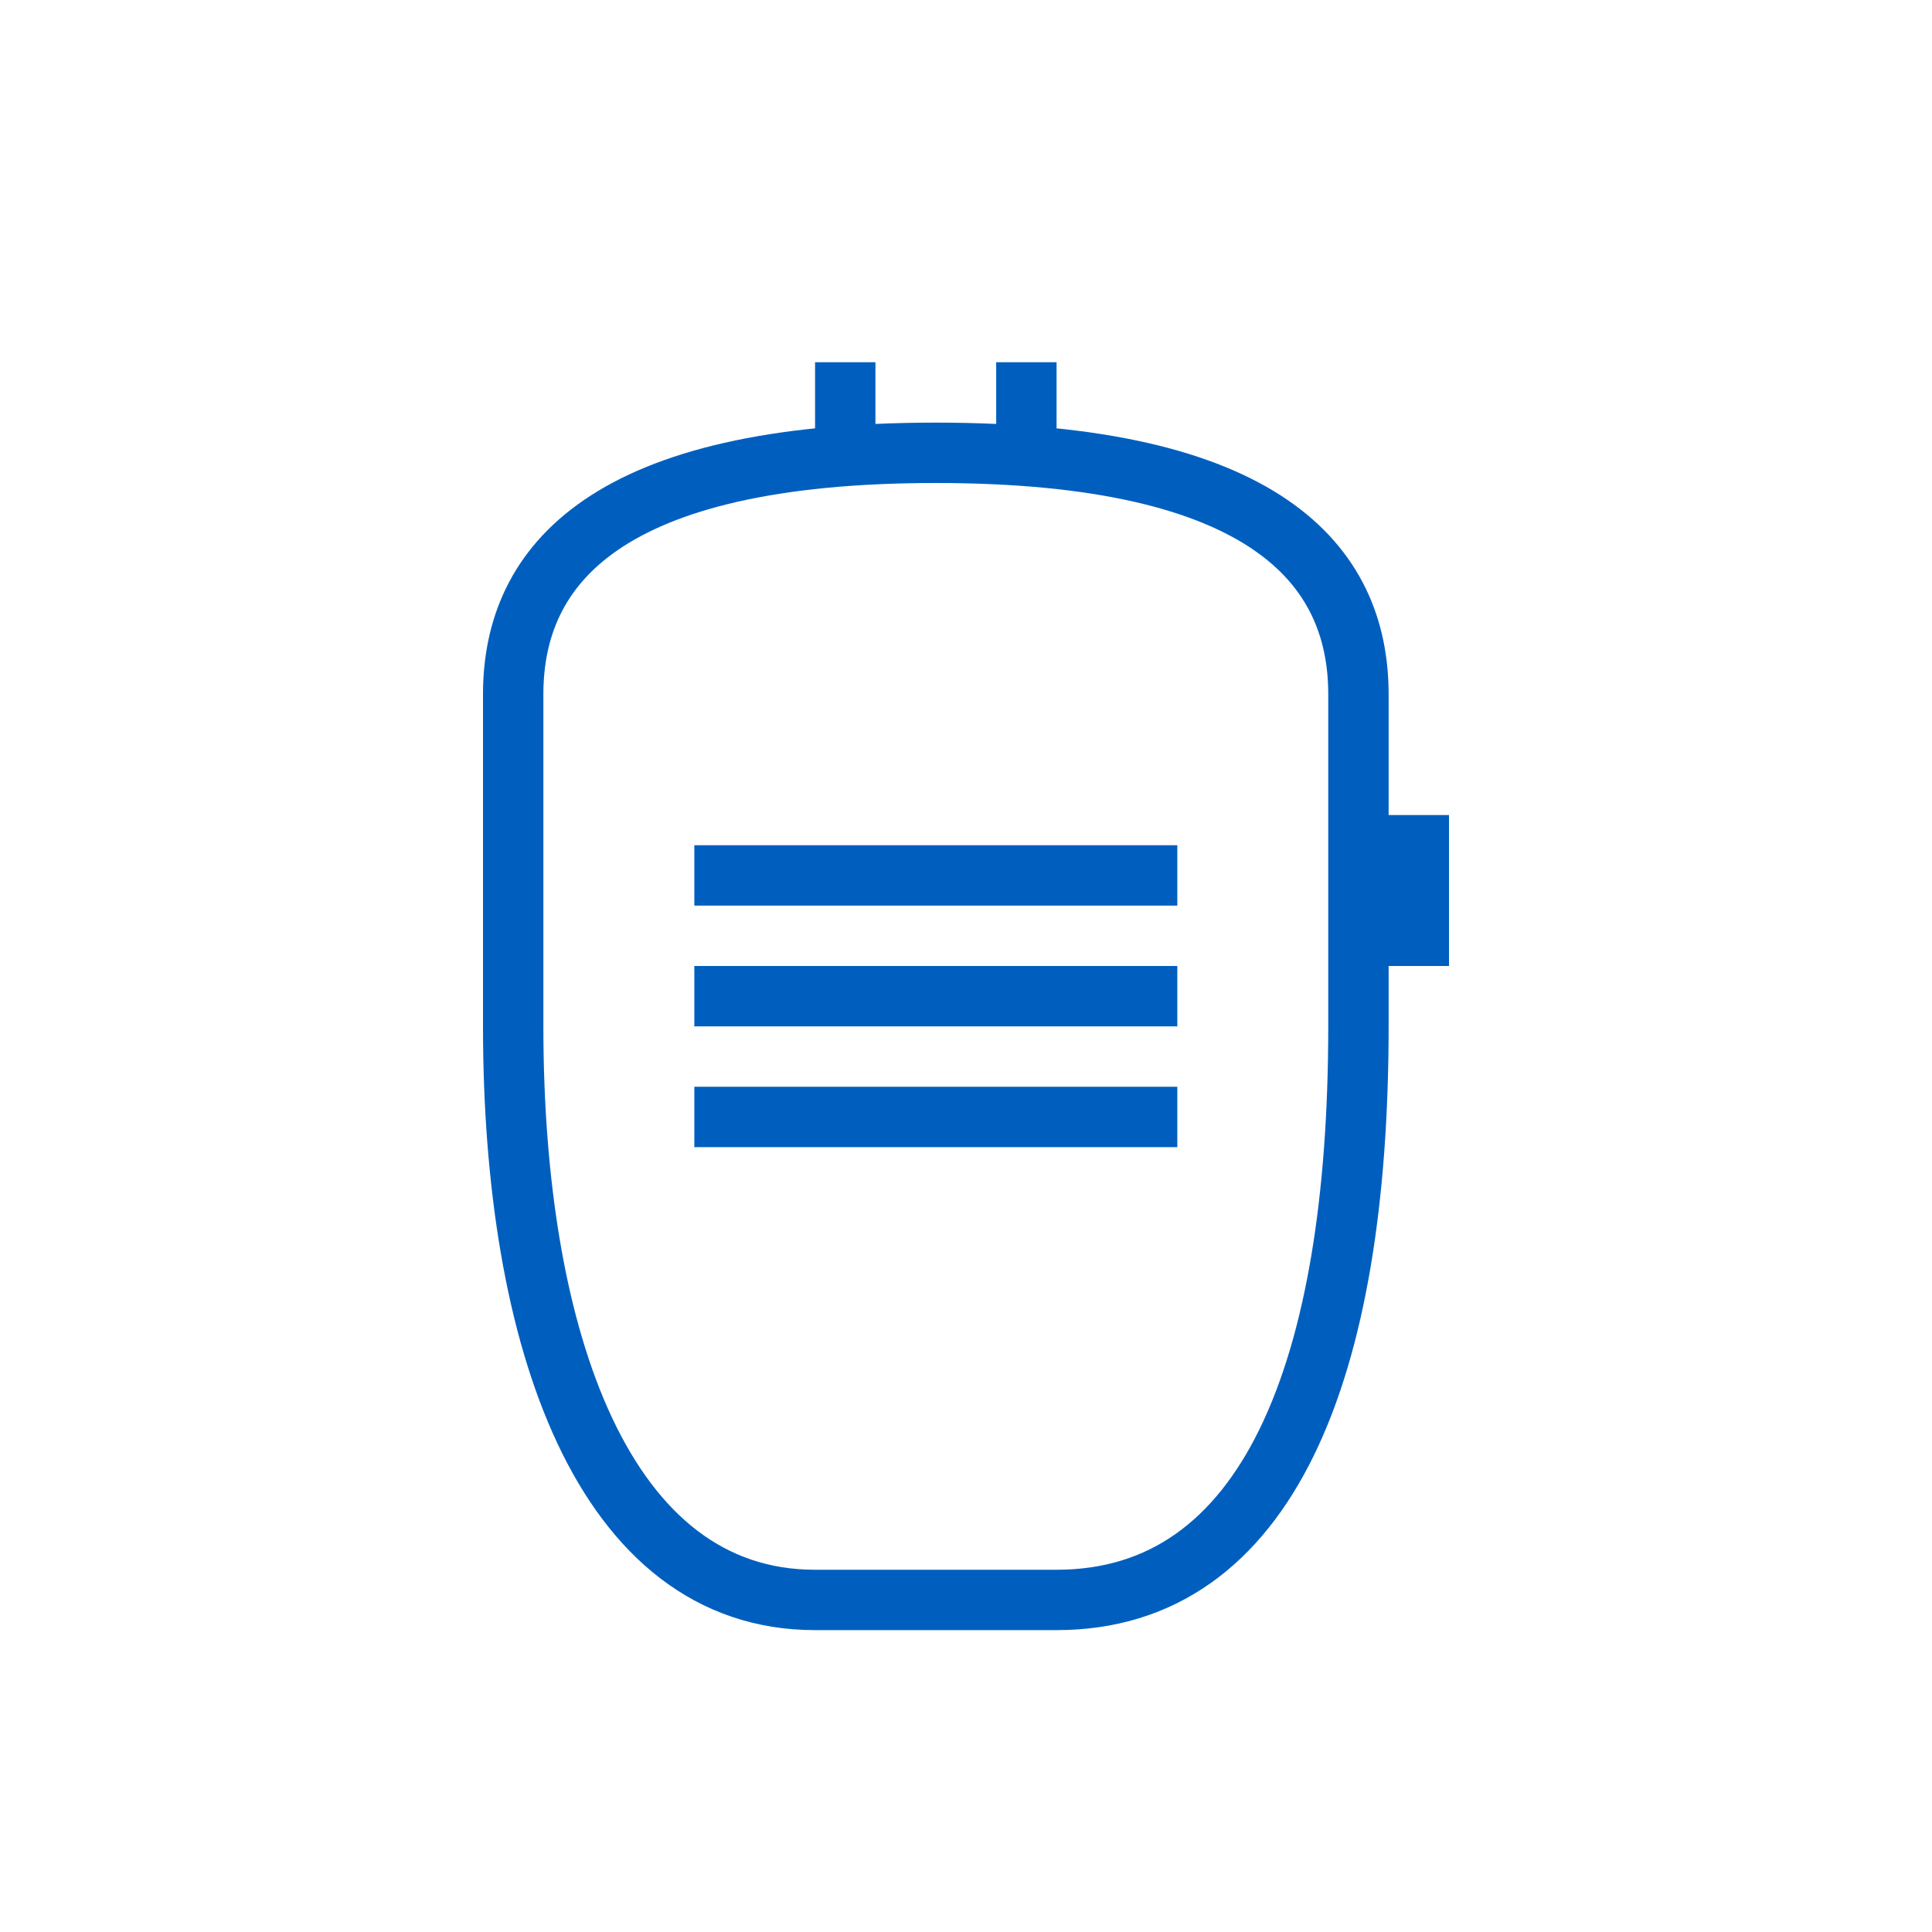 <?xml version="1.0" encoding="utf-8"?>
<!-- Generator: Adobe Illustrator 26.1.0, SVG Export Plug-In . SVG Version: 6.00 Build 0)  -->
<svg version="1.1" id="圖層_1" xmlns="http://www.w3.org/2000/svg" xmlns:xlink="http://www.w3.org/1999/xlink" x="0px" y="0px"
	 viewBox="0 0 64 64" style="enable-background:new 0 0 64 64;" xml:space="preserve">
<style type="text/css">
	.st0{fill:#FFFFFF;fill-opacity:0;}
	.st1{fill:none;stroke:#005FBE;stroke-width:2;}
</style>
<desc>Created with Sketch.</desc>
<g id="rsm-generic-64">
	<g>
		<rect id="Background" class="st0" width="64" height="64"/>
		<g id="Group" transform="translate(17, 12)">
			<path id="Combined-Shape" class="st1" d="M0,22V11c0-4.3,3.1-8,14-8s14,3.7,14,8v11c0,11.4-3,19-10,19c-0.3,0-6,0-8,0
				C3,41,0,32.4,0,22z M11,4V0 M30,20v-5 M17,4V0V4z M6,17h16H6z M6,21h16 M6,25h16"/>
		</g>
	</g>
</g>
</svg>
